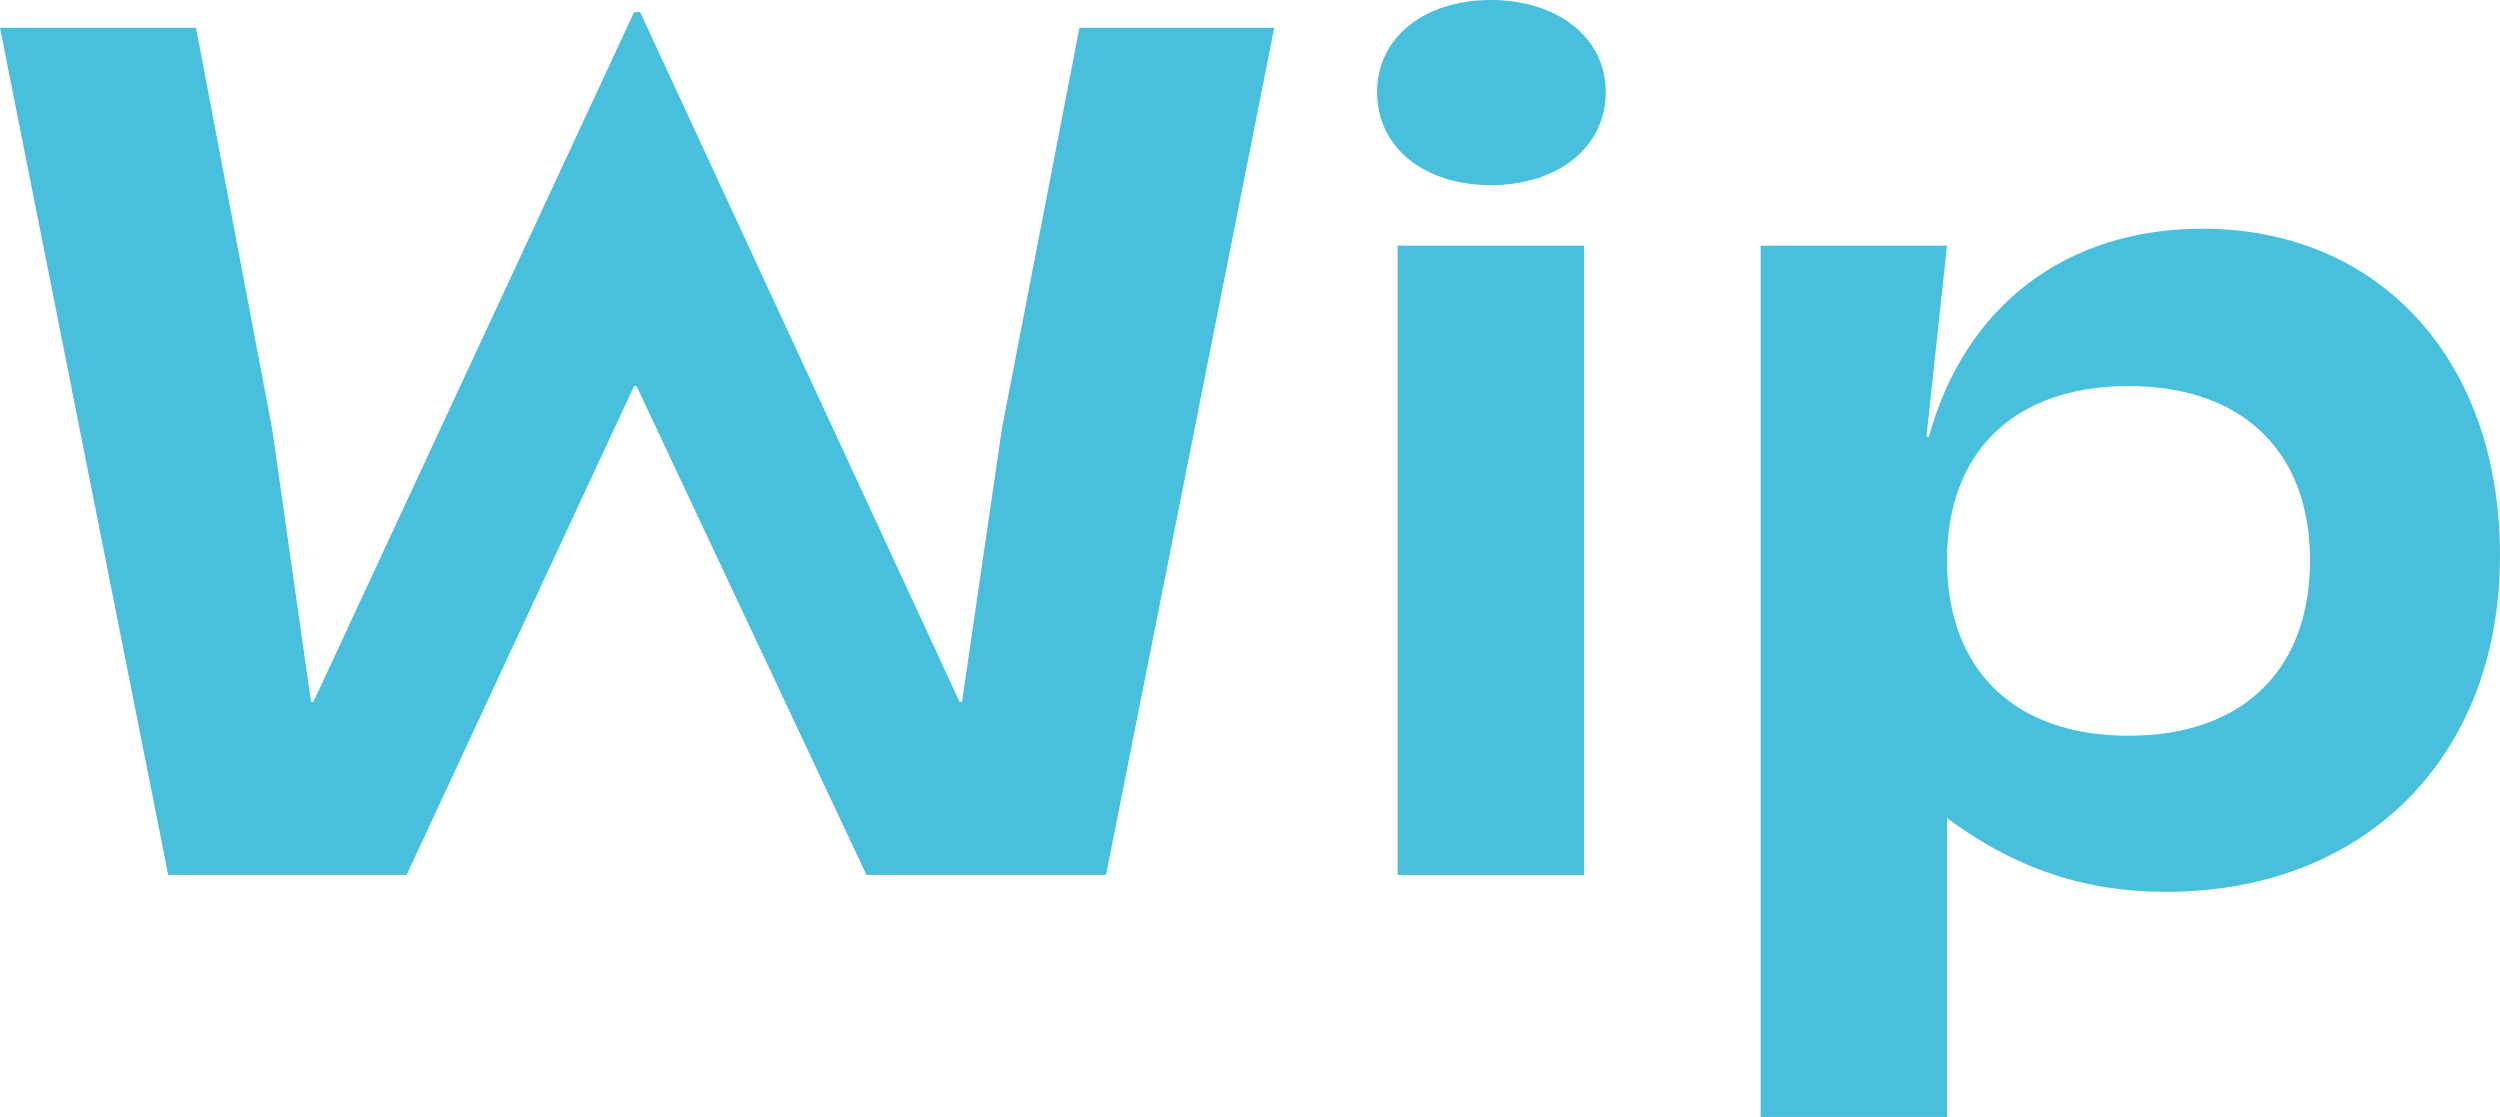 <?xml version="1.0" encoding="UTF-8"?>
<svg id="Laag_1" xmlns="http://www.w3.org/2000/svg" version="1.1" viewBox="0 0 816.931 364.979">
  <!-- Generator: Adobe Illustrator 29.2.1, SVG Export Plug-In . SVG Version: 2.1.0 Build 116)  -->
  <defs>
    <style>
      .st0 {
        fill: #47bfdd;
      }
    </style>
  </defs>
  <polygon class="st0" points="207.202 3.954 102.413 229.346 101.623 229.346 88.968 140.376 64.057 9.095 0 9.095 54.962 285.892 132.861 285.892 207.202 126.14 207.991 126.14 283.122 285.892 361.417 285.892 416.382 9.095 352.719 9.095 327.41 139.98 314.361 229.346 313.571 229.346 209.178 3.954 207.202 3.954"/>
  <path class="st0" d="M456.707,80.272h60.895v205.621h-60.895V80.272v0ZM449.985,30.053c0-17.794,15.42-30.053,37.169-30.053s37.565,12.259,37.565,30.053c0,18.189-15.816,30.447-37.565,30.447s-37.169-12.258-37.169-30.447"/>
  <path class="st0" d="M754.85,183.082c0-35.588-22.144-56.941-59.313-56.941-37.17,0-59.314,21.353-59.314,56.941,0,35.984,22.144,57.337,59.314,57.337,37.169,0,59.313-21.353,59.313-57.337M575.327,80.272h60.896l-6.724,62.478h.793c11.862-43.103,45.078-68.015,89.366-68.015,57.732,0,97.273,42.707,97.273,106.765,0,66.037-44.286,109.929-109.137,109.929-26.888,0-49.822-7.909-71.571-24.121v97.671h-60.896V80.272Z"/>
</svg>